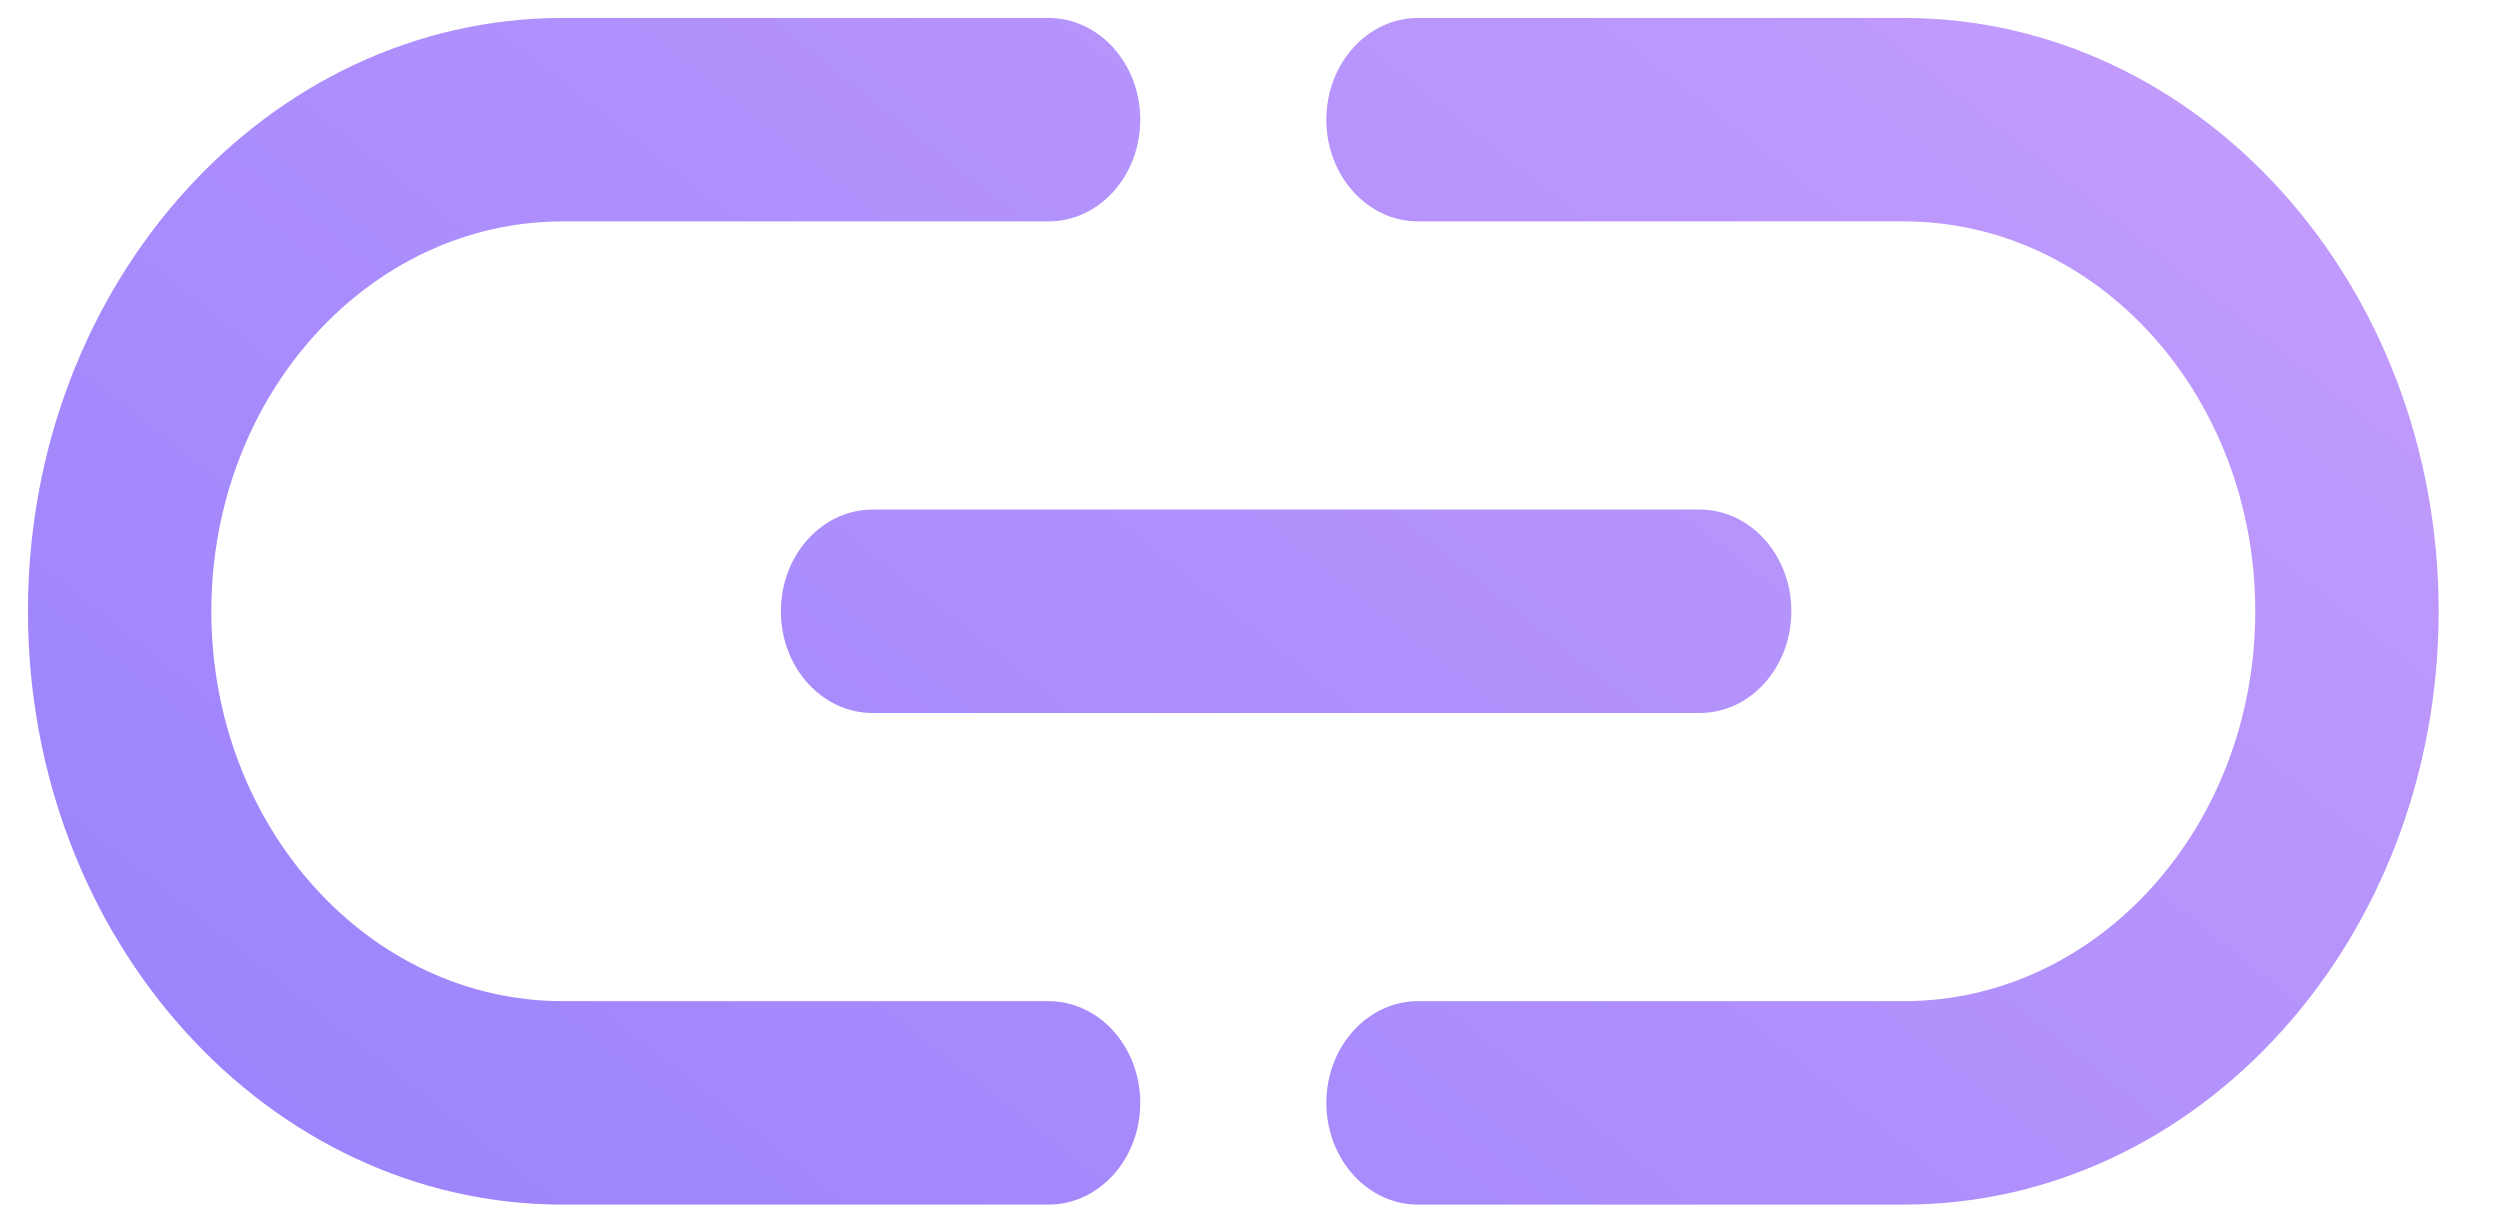 <?xml version="1.0" encoding="UTF-8"?> <svg xmlns="http://www.w3.org/2000/svg" width="39" height="19" viewBox="0 0 39 19" fill="none"> <path opacity="0.5" fill-rule="evenodd" clip-rule="evenodd" d="M29.699 15.618C32.727 15.618 35.182 12.895 35.182 9.536C35.182 6.177 32.727 3.454 29.699 3.454L22.122 3.454C21.332 3.454 20.691 2.744 20.691 1.867C20.691 0.991 21.332 0.28 22.122 0.28L29.699 0.28C34.307 0.28 38.043 4.424 38.043 9.536C38.043 14.648 34.307 18.792 29.699 18.792L22.122 18.792C21.332 18.792 20.691 18.082 20.691 17.205C20.691 16.329 21.332 15.618 22.122 15.618L29.699 15.618ZM17.788 17.205C17.788 18.081 17.147 18.792 16.357 18.792L8.78 18.792C4.172 18.792 0.436 14.648 0.436 9.536C0.436 4.424 4.172 0.28 8.78 0.28L16.357 0.28C17.147 0.28 17.788 0.991 17.788 1.867C17.788 2.744 17.147 3.454 16.357 3.454L8.78 3.454C5.752 3.454 3.297 6.177 3.297 9.536C3.297 12.895 5.752 15.618 8.78 15.618L16.357 15.618C17.147 15.618 17.788 16.329 17.788 17.205ZM26.515 11.123C27.305 11.123 27.945 10.413 27.945 9.536C27.945 8.66 27.305 7.949 26.515 7.949L13.613 7.949C12.823 7.949 12.182 8.66 12.182 9.536C12.182 10.413 12.823 11.123 13.613 11.123L26.515 11.123Z" fill="url(#paint0_linear)"></path> <defs> <linearGradient id="paint0_linear" x1="26.359" y1="-5.063" x2="6.26" y2="20.31" gradientUnits="userSpaceOnUse"> <stop stop-color="#8538FA"></stop> <stop offset="1" stop-color="#3909F9"></stop> </linearGradient> </defs> </svg> 